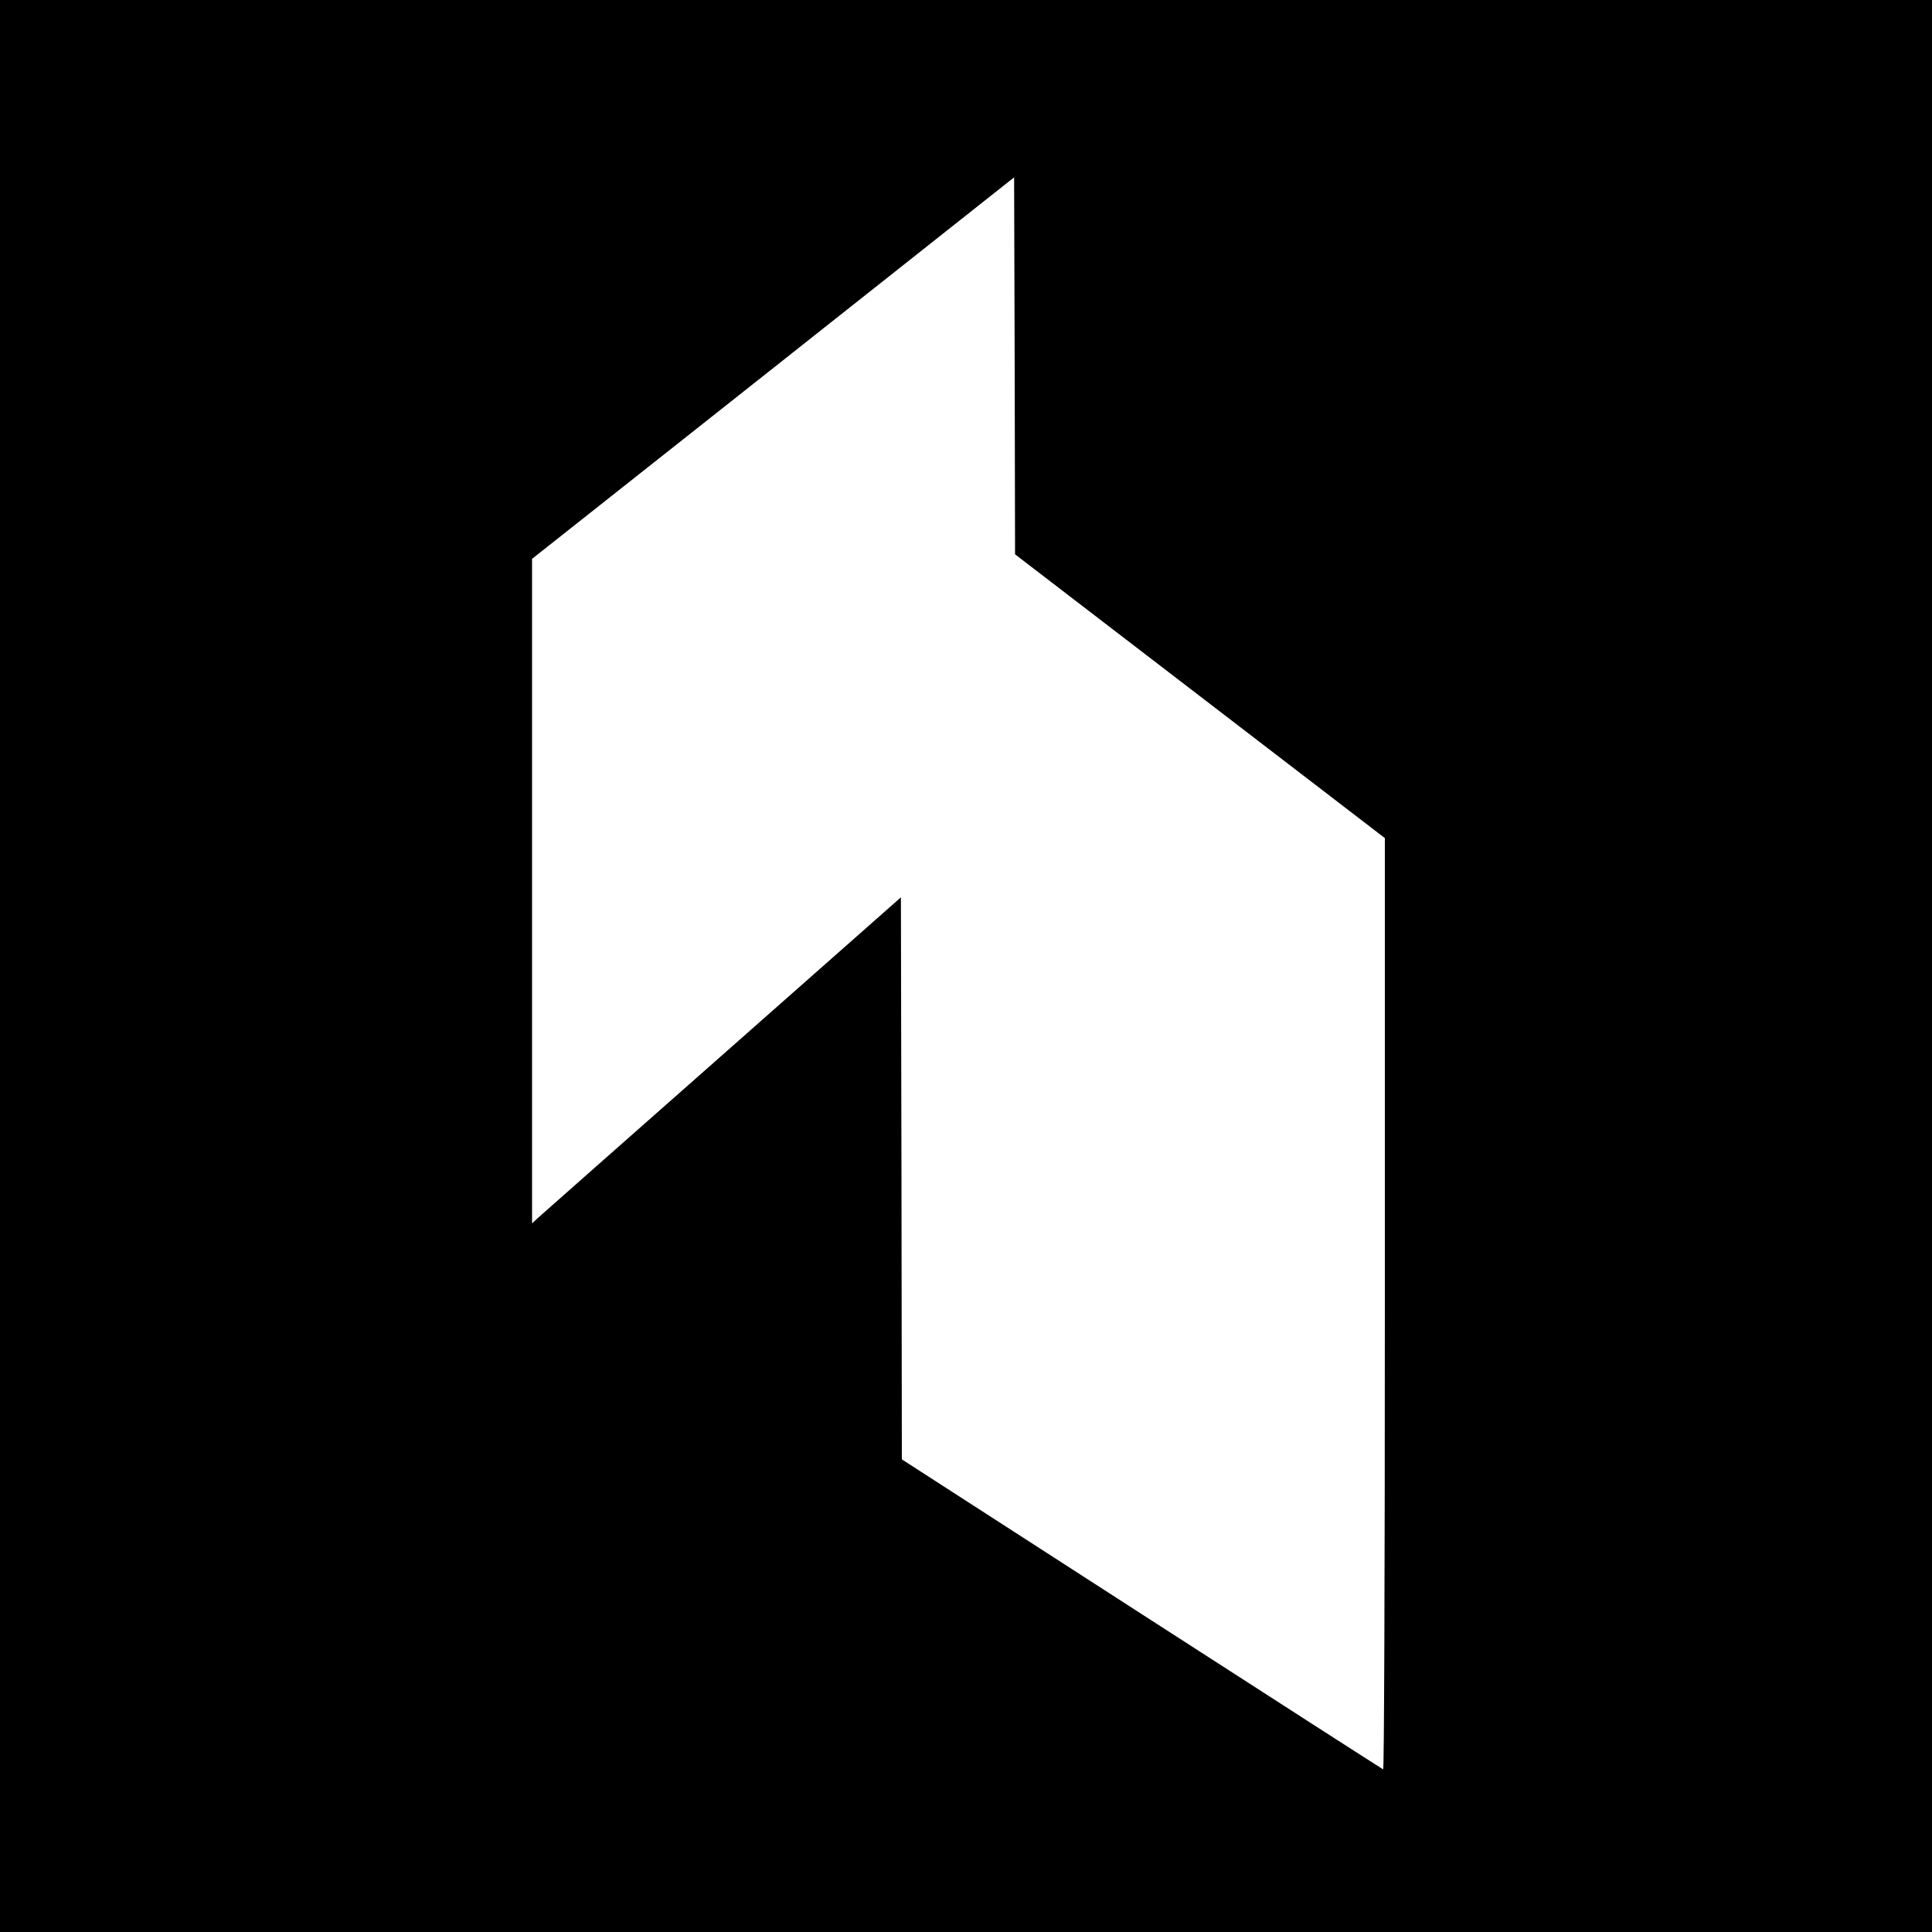 <?xml version="1.0" standalone="no"?>
<!DOCTYPE svg PUBLIC "-//W3C//DTD SVG 20010904//EN"
 "http://www.w3.org/TR/2001/REC-SVG-20010904/DTD/svg10.dtd">
<svg version="1.0" xmlns="http://www.w3.org/2000/svg"
 width="1024pt" height="1024pt" viewBox="0 0 1024 1024"
 preserveAspectRatio="xMidYMid meet">
<g transform="translate(0,1024) scale(0.1,-0.1)"
fill="#000000" stroke="none">
<path d="M0 5120 l0 -5120 5120 0 5120 0 0 5120 0 5120 -5120 0 -5120 0 0
-5120z m6360 1430 l980 -752 0 -2470 c0 -1495 -4 -2468 -9 -2466 -5 2 -581
372 -1280 823 l-1271 820 -2 1489 -3 1490 -950 -839 c-522 -461 -962 -849
-977 -863 l-28 -26 0 1761 0 1761 1278 1011 1277 1011 3 -999 2 -999 980 -752z"/>
</g>
</svg>
